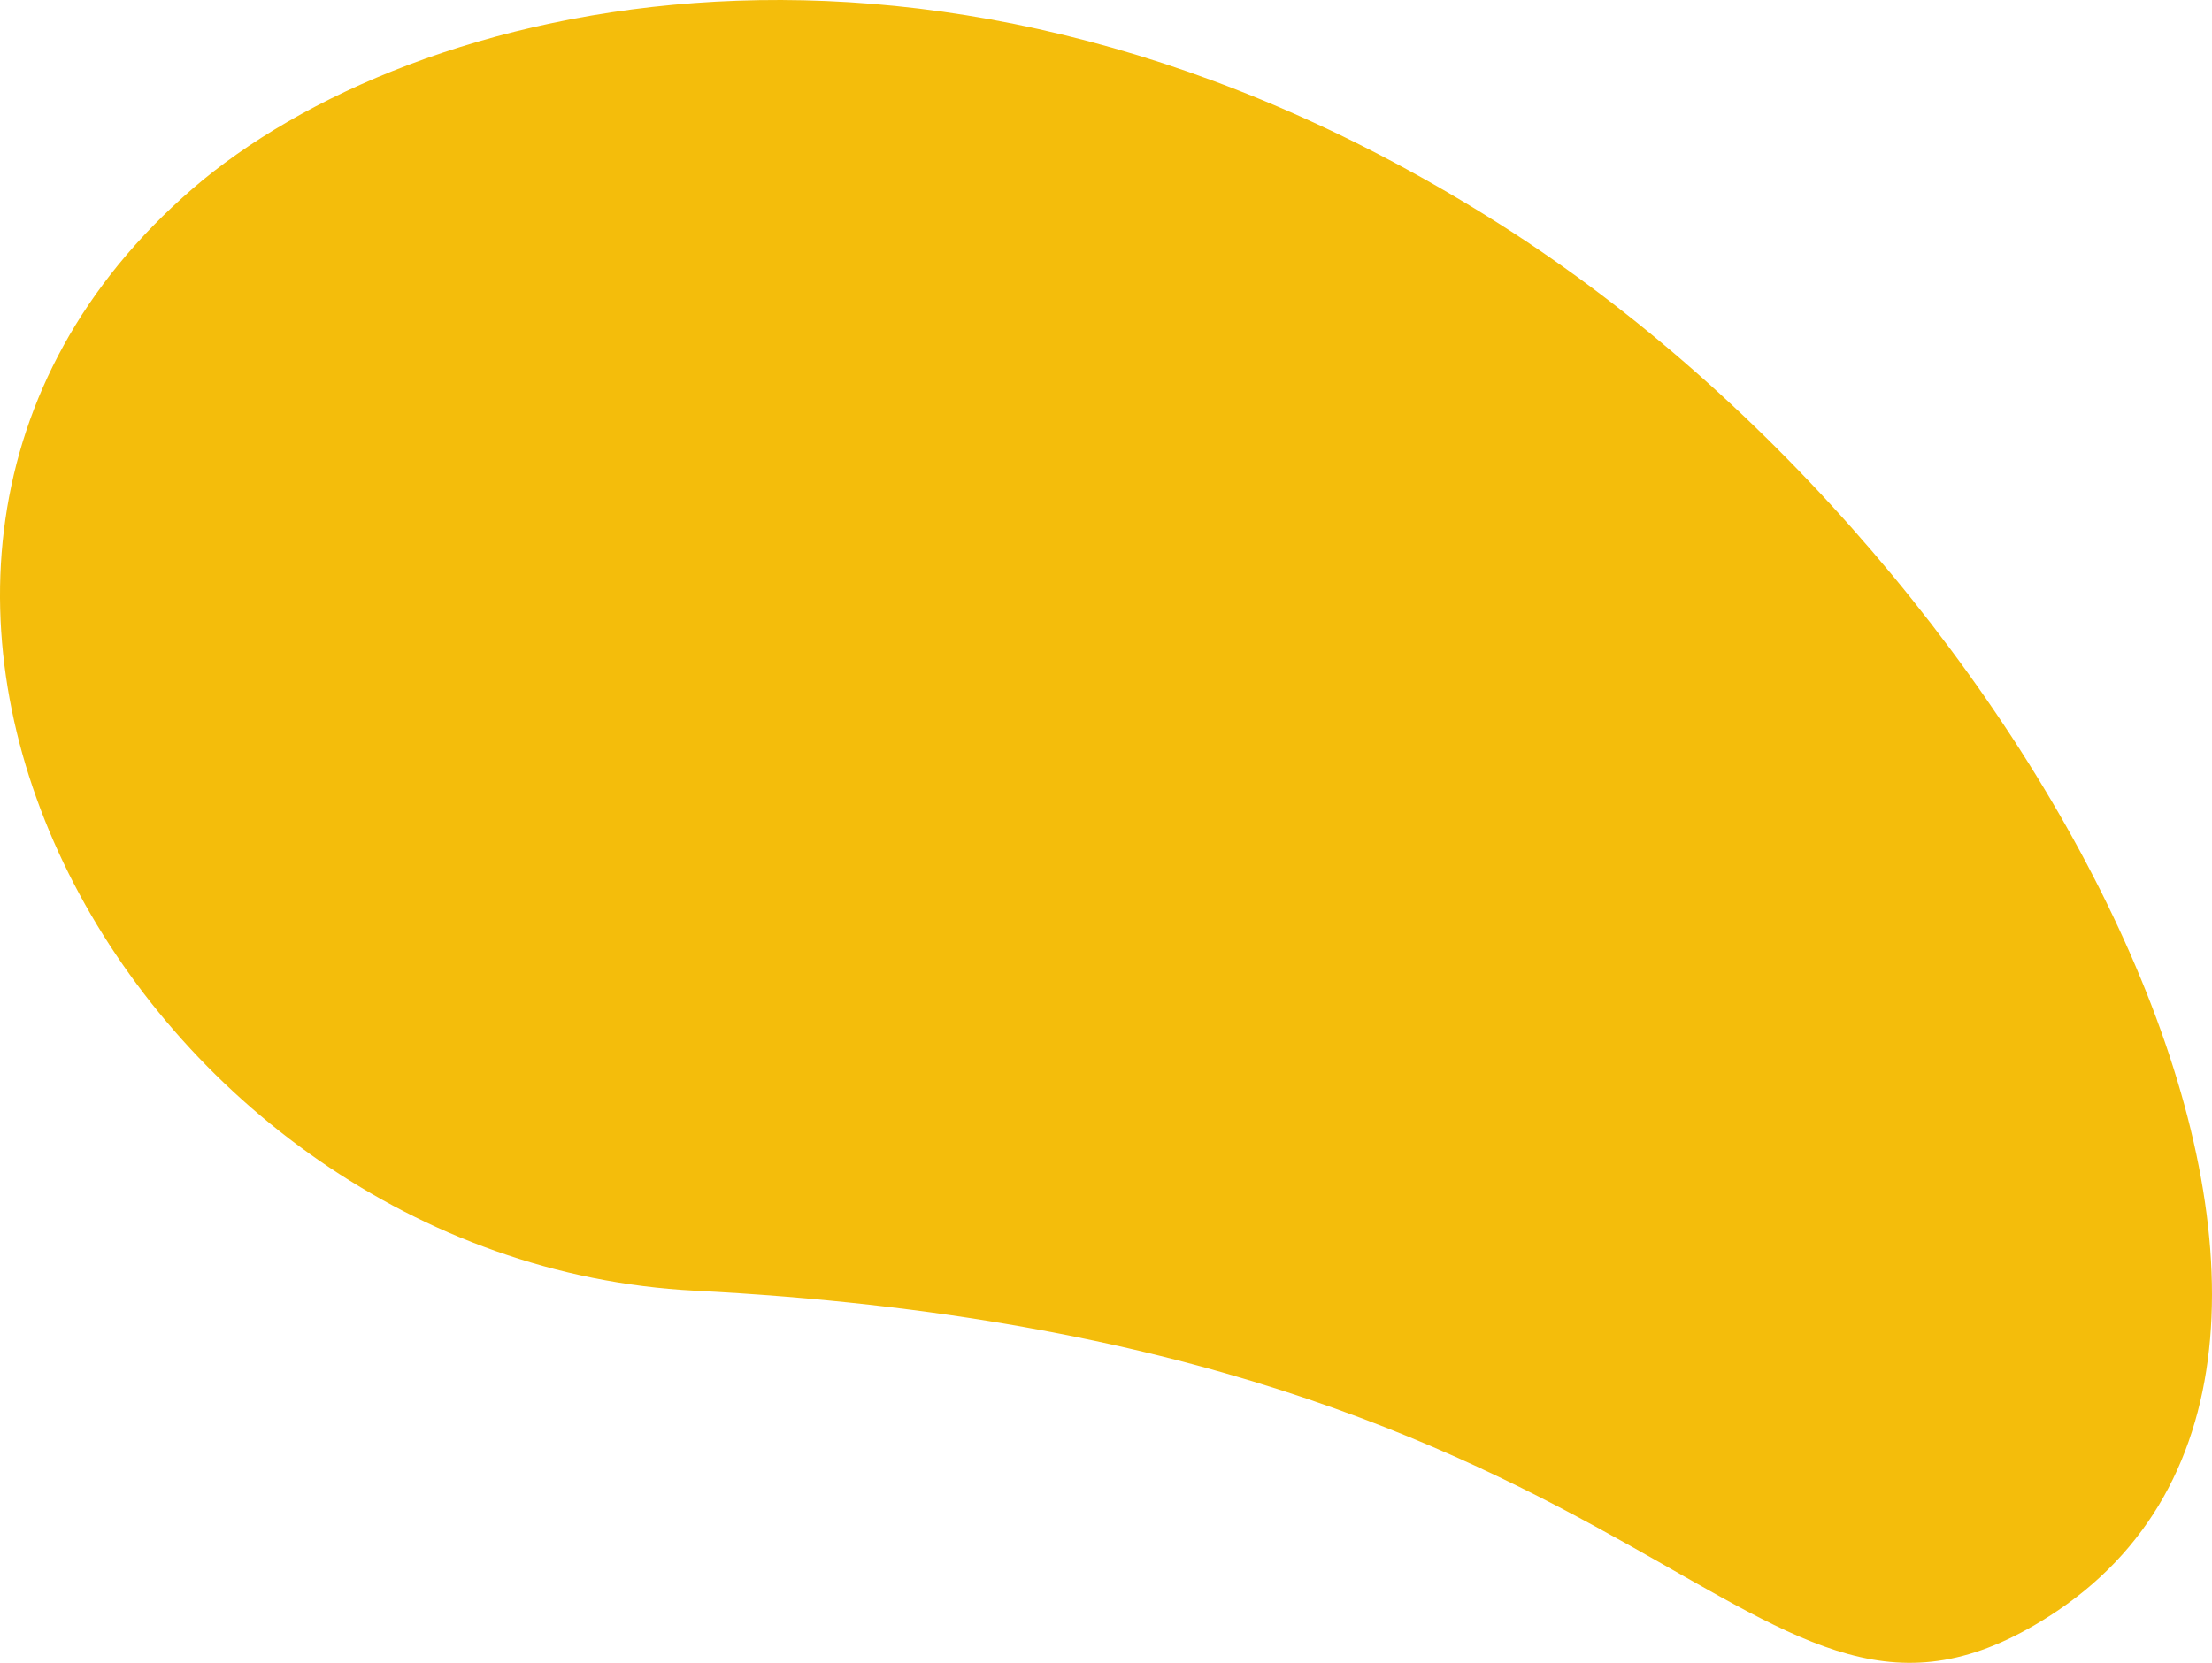 <svg xmlns="http://www.w3.org/2000/svg" width="187.863" height="141.259"><path fill-rule="evenodd" clip-rule="evenodd" fill="#F4BD0B" d="M59.015 109.643c-47.271-2.416-80.36-60.974-42.685-93.592C34.762.093 79.413-11.423 127.429 19.078c46.223 29.359 80.876 96.389 46.586 118.231-25.774 16.418-31.084-23.379-115-27.666z"/></svg>